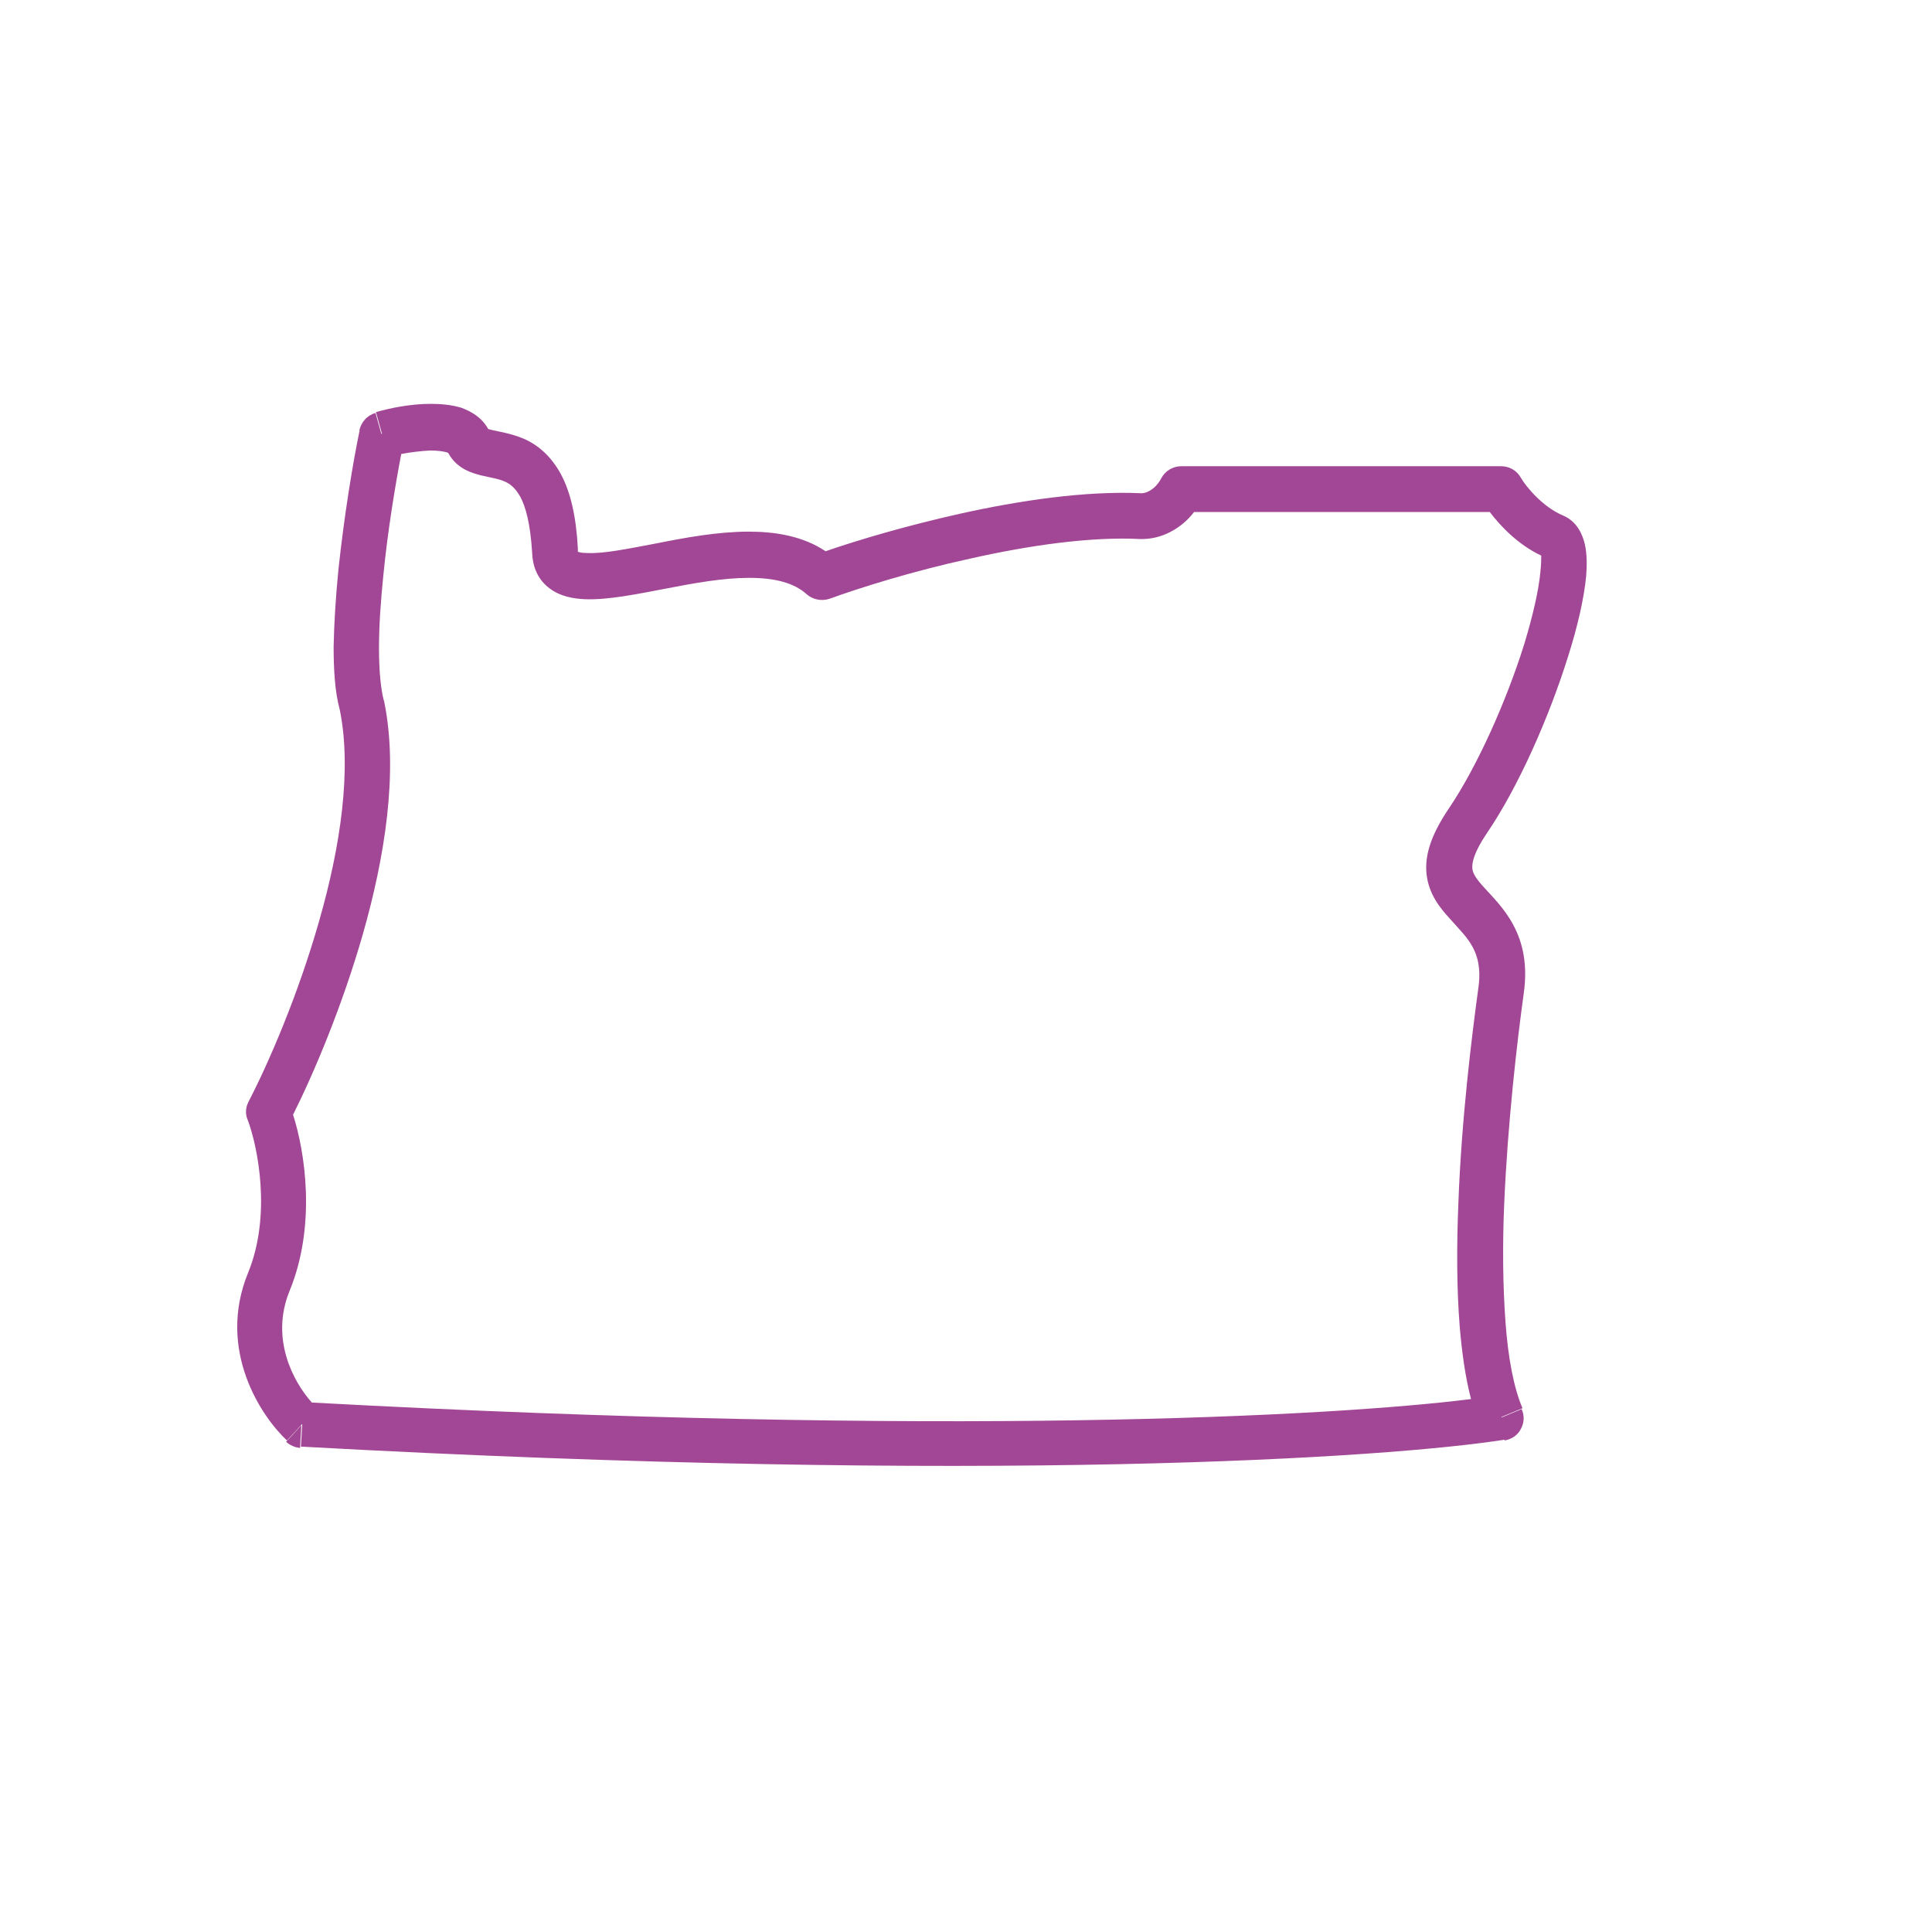 <?xml version="1.0" encoding="UTF-8"?>
<svg xmlns="http://www.w3.org/2000/svg" id="Layer_1" x="0" y="0" version="1.1" viewBox="0 0 443 443" xml:space="preserve"><style/><g fill="#1758b6"><path d="M363.4 124.8c-.5-2.1-1.7-5.2-5-6.6-4.6-1.9-8.5-6.6-9.7-8.7l-4.5 2.7 4.5-2.7c-.9-1.6-2.6-2.6-4.5-2.6h-73.3c-2 0-3.8 1.1-4.7 2.9l4.7 2.3-4.7-2.3c-.2.4-.8 1.4-1.8 2.2-.9.7-1.8 1.1-2.7 1.1-12.9-.6-28.1 1.7-41.6 4.7-12.1 2.7-23.3 6-30.8 8.6-5.2-3.5-11.6-4.5-17.6-4.5-7.1 0-14.7 1.4-21.2 2.7-6.9 1.3-12.2 2.4-15.9 2.2-1.3 0-1.9-.2-2.1-.3v-.5-.3l-5.2.3 5.2-.3c-.4-7.4-1.7-12.9-3.9-17-2.3-4.2-5.3-6.7-8.5-8.1-2.8-1.2-6-1.7-7.3-2-.5-.1-.8-.2-.9-.3-1.5-2.7-4-4-6.1-4.8-2.3-.7-4.8-.9-7.1-.9-4.6 0-9.4 1-12.5 1.9l1.4 5-5.1-1c-1.6 7.6-3.6 19.9-4.9 32.1-.6 6.1-1 12.2-1.1 17.7 0 5.3.3 10.4 1.4 14.4 2.8 13.7.2 31.3-4.7 48.4-4.8 16.9-11.5 32.4-16.2 41.5l4.6 2.4-4.6-2.4c-.7 1.3-.8 2.9-.2 4.2 2.3 6.1 5.5 21.8.1 35-7.3 17.8 3.1 33.1 8.9 38.5l3.5-3.8-.3 5.2c157.8 8.7 249.6 2.6 276.1-1.6l-.8-5.2 4.8-2c-2-4.7-3.3-11.5-3.9-19.8-.6-8.2-.7-17.5-.3-26.9.8-18.8 3-37.7 4.5-48.5.9-6.5-.2-11.5-2.4-15.6-2-3.8-5-6.7-6.7-8.6-2-2.2-2.6-3.3-2.7-4.4-.1-1.1.2-3.4 3.3-8 7.3-10.7 14.3-26.7 18.6-40.4 2.2-6.9 3.7-13.4 4.2-18.6.2-2.5.2-5.1-.3-7.3zm-230.9 2zM112 99c0-.1-.1-.1-.1-.2.1.1.1.1.1.2zm241.2 32.2c-.4 4.2-1.7 9.9-3.7 16.5-4.1 13.1-10.8 28.1-17.3 37.7-3.7 5.5-5.6 10.3-5.1 15 .5 4.7 3.2 7.9 5.3 10.2 2.3 2.6 4 4.2 5.3 6.6 1.1 2.1 1.9 4.8 1.3 9.2-1.5 11-3.9 30.2-4.6 49.5-.4 9.6-.4 19.4.3 28.2.5 6 1.3 11.7 2.6 16.7-31.8 4-120.1 8.7-265.8.8-4.2-4.7-9.6-14.6-5.1-25.6 6.2-15.1 3.5-32 .8-40.4 4.9-9.8 11.3-25 16-41.4 5-17.5 8.2-37.1 4.9-53.3l-5.1 1 5.1-1c0-.1 0-.2-.1-.3-.7-2.7-1.1-6.9-1.1-12s.4-10.8 1-16.7c1-10.2 2.7-20.4 4.1-27.8 2.1-.4 4.5-.7 6.7-.8 1.7 0 2.9.2 3.7.4.2.1.3.1.4.2 2 3.7 5.6 4.6 7.5 5.1 2.5.6 3.8.7 5.4 1.4 1.2.5 2.4 1.4 3.6 3.5 1.2 2.2 2.3 6.1 2.7 12.6.1 3.3 1.2 6.3 4 8.4 2.5 1.9 5.6 2.4 8.2 2.5 5.2.2 12-1.2 18.3-2.4 6.7-1.3 13.3-2.5 19.3-2.5s10.3 1.2 13.1 3.7l3.5-3.8-3.5 3.8c1.4 1.3 3.5 1.7 5.3 1.1 6.9-2.5 18.9-6.3 32.2-9.2 13.3-3 27.6-5.1 39.1-4.5l.3-5.2-.3 5.2h.3c4 0 7.2-1.7 9.4-3.5 1-.8 1.9-1.8 2.6-2.7h67.8c2.4 3.2 6.5 7.5 11.8 10 0 .7 0 2-.2 3.8z" style="fill: #a24796;"/><path d="M345 330.3c1.6-.3 3-1.2 3.7-2.6.8-1.4.9-3.1.2-4.6l-4.8 2 .9 5.2zM86.1 94.7c-1.9.5-3.3 2.1-3.7 4l5.1 1-1.4-5zM65.6 330.6c.9.8 2 1.3 3.2 1.4l.3-5.2-3.5 3.8z" style="fill: #a24796;"/></g></svg>
